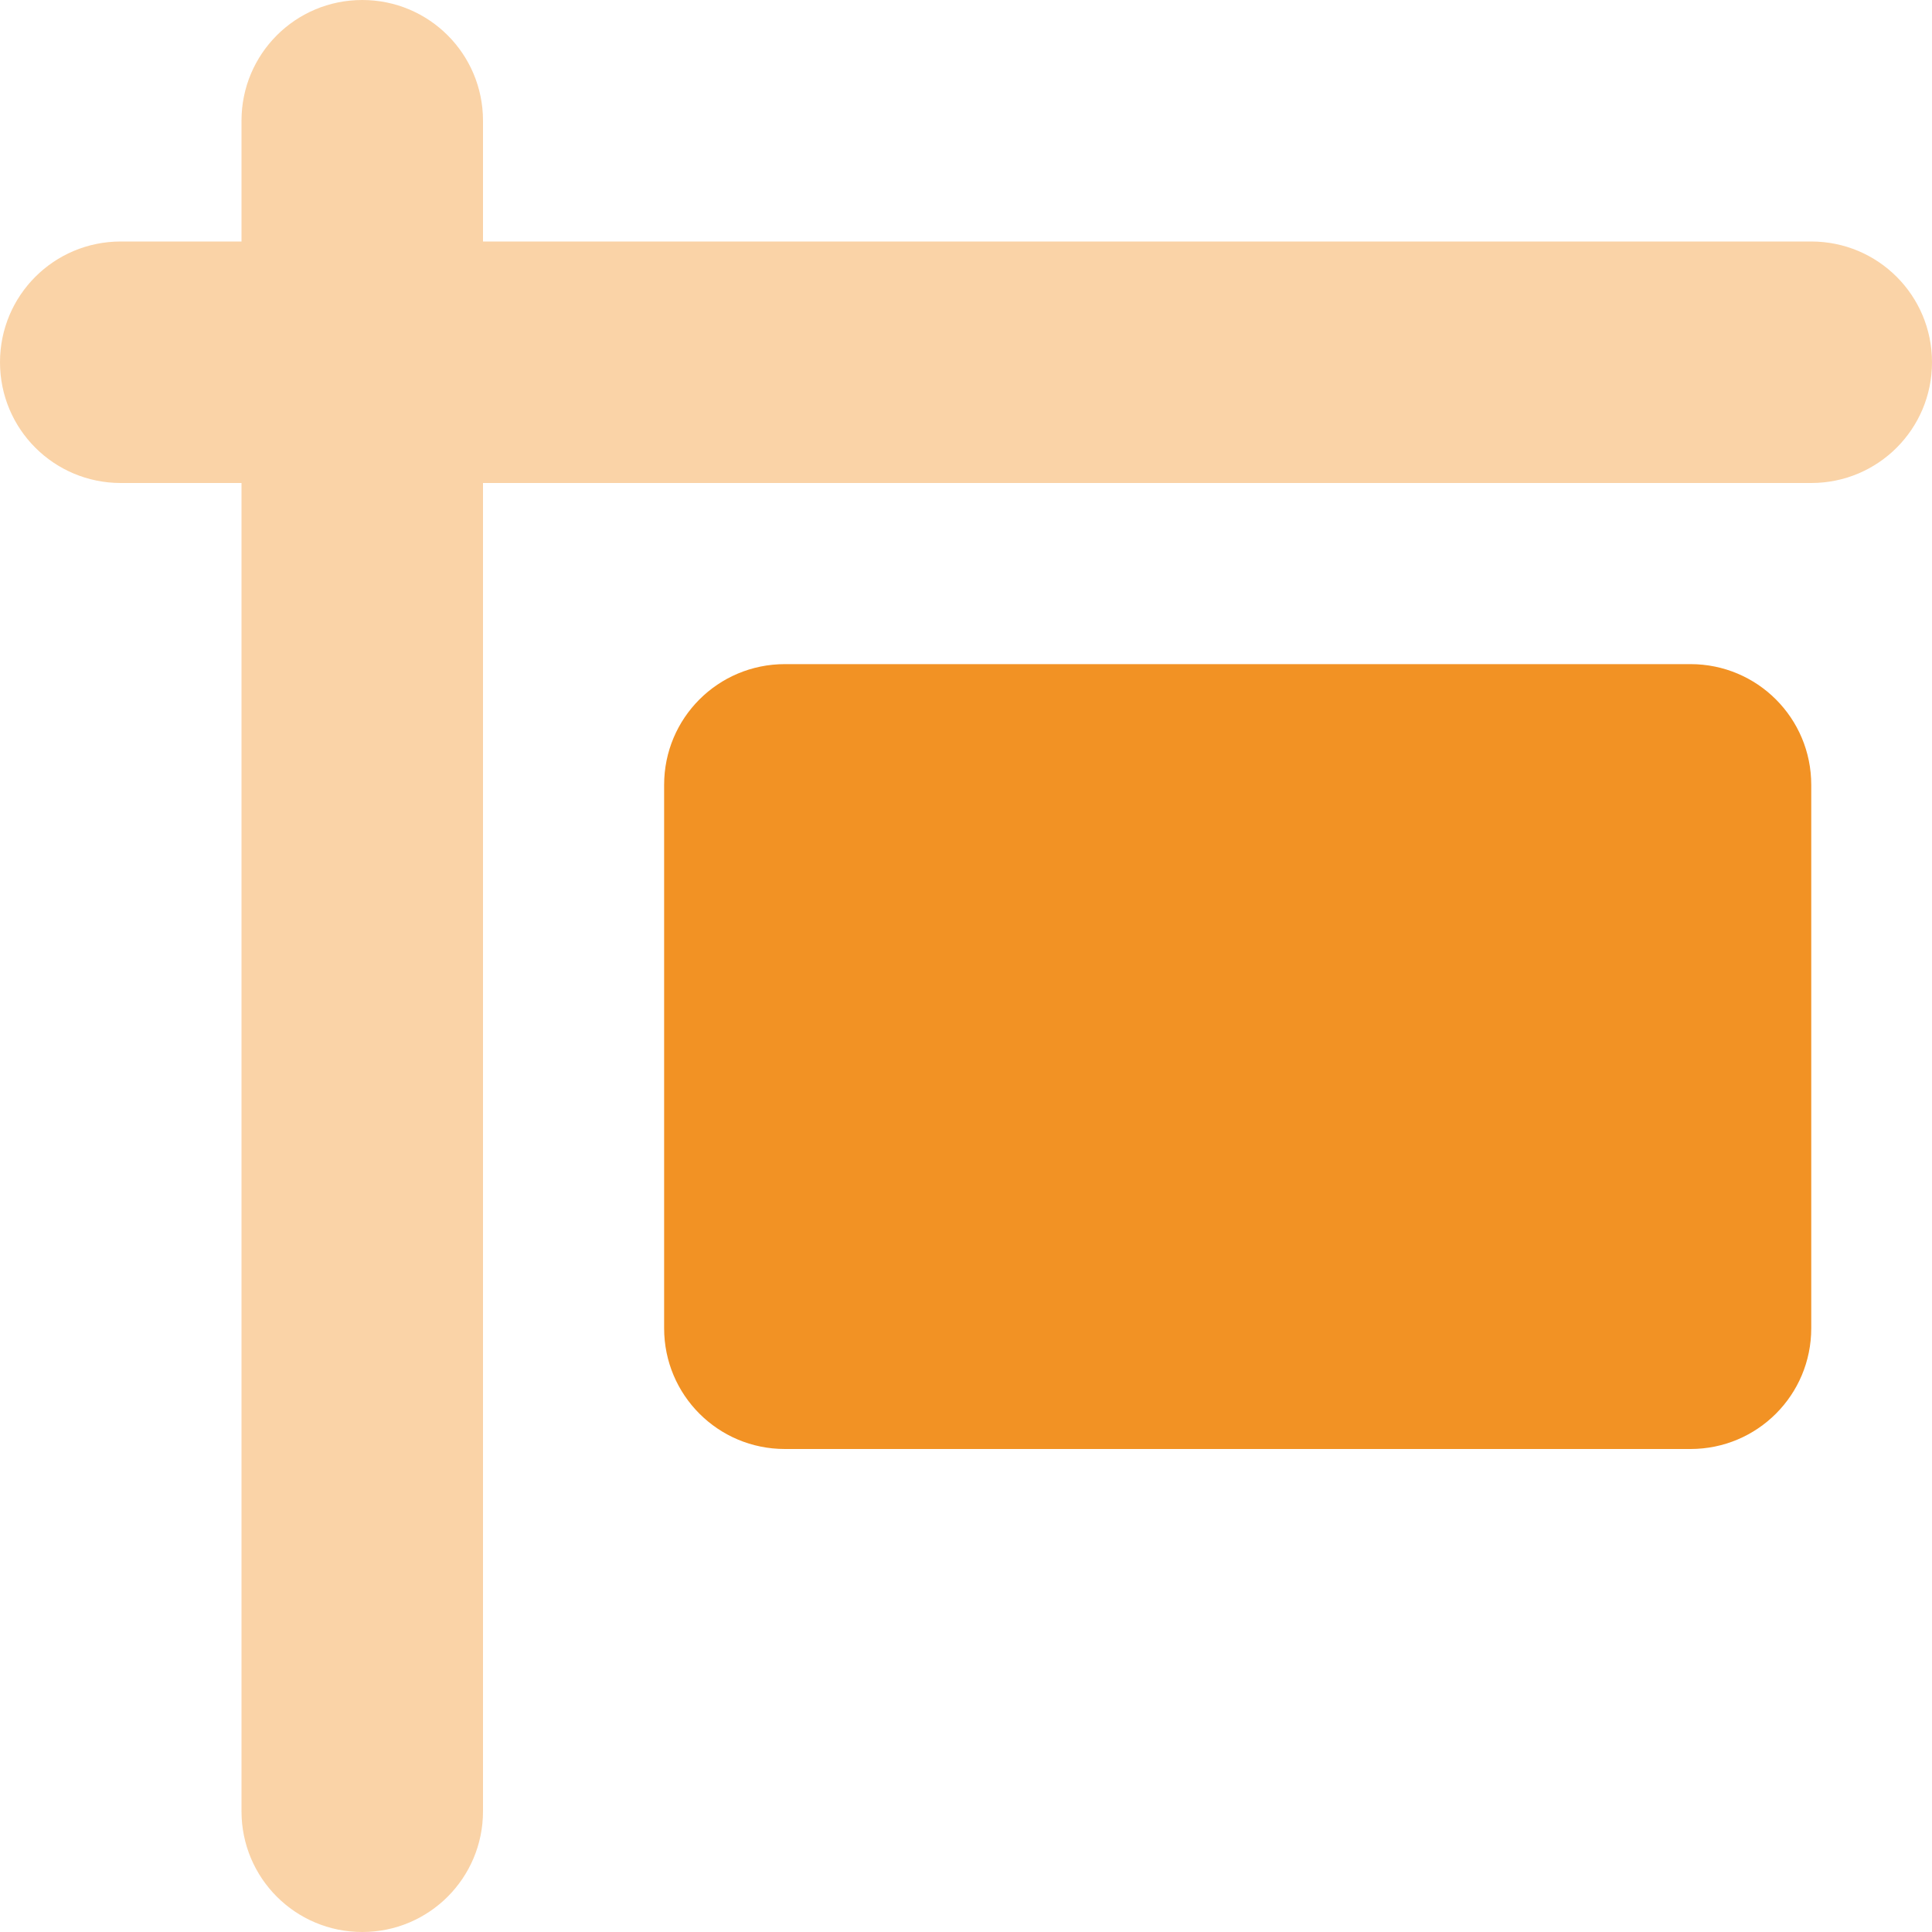 <svg xmlns="http://www.w3.org/2000/svg" id="Layer_2" data-name="Layer 2" viewBox="0 0 48 48"><g id="Layer_1-2" data-name="Layer 1"><g><path d="M0,9c0,1.66,1.34,3,3,3h3v33c0,1.66,1.34,3,3,3s3-1.34,3-3V12h33c1.66,0,3-1.34,3-3s-1.34-3-3-3H12v-3c0-1.66-1.34-3-3-3s-3,1.34-3,3v3h-3c-1.66,0-3,1.34-3,3Z" style="fill: #f29224; isolation: isolate; opacity: .4;"></path><path d="M16.5,19.5c0-1.66,1.34-3,3-3h22.5c1.66,0,3,1.34,3,3v13.5c0,1.66-1.34,3-3,3h-22.5c-1.66,0-3-1.34-3-3v-13.5Z" style="fill: #f29224;"></path></g></g></svg>